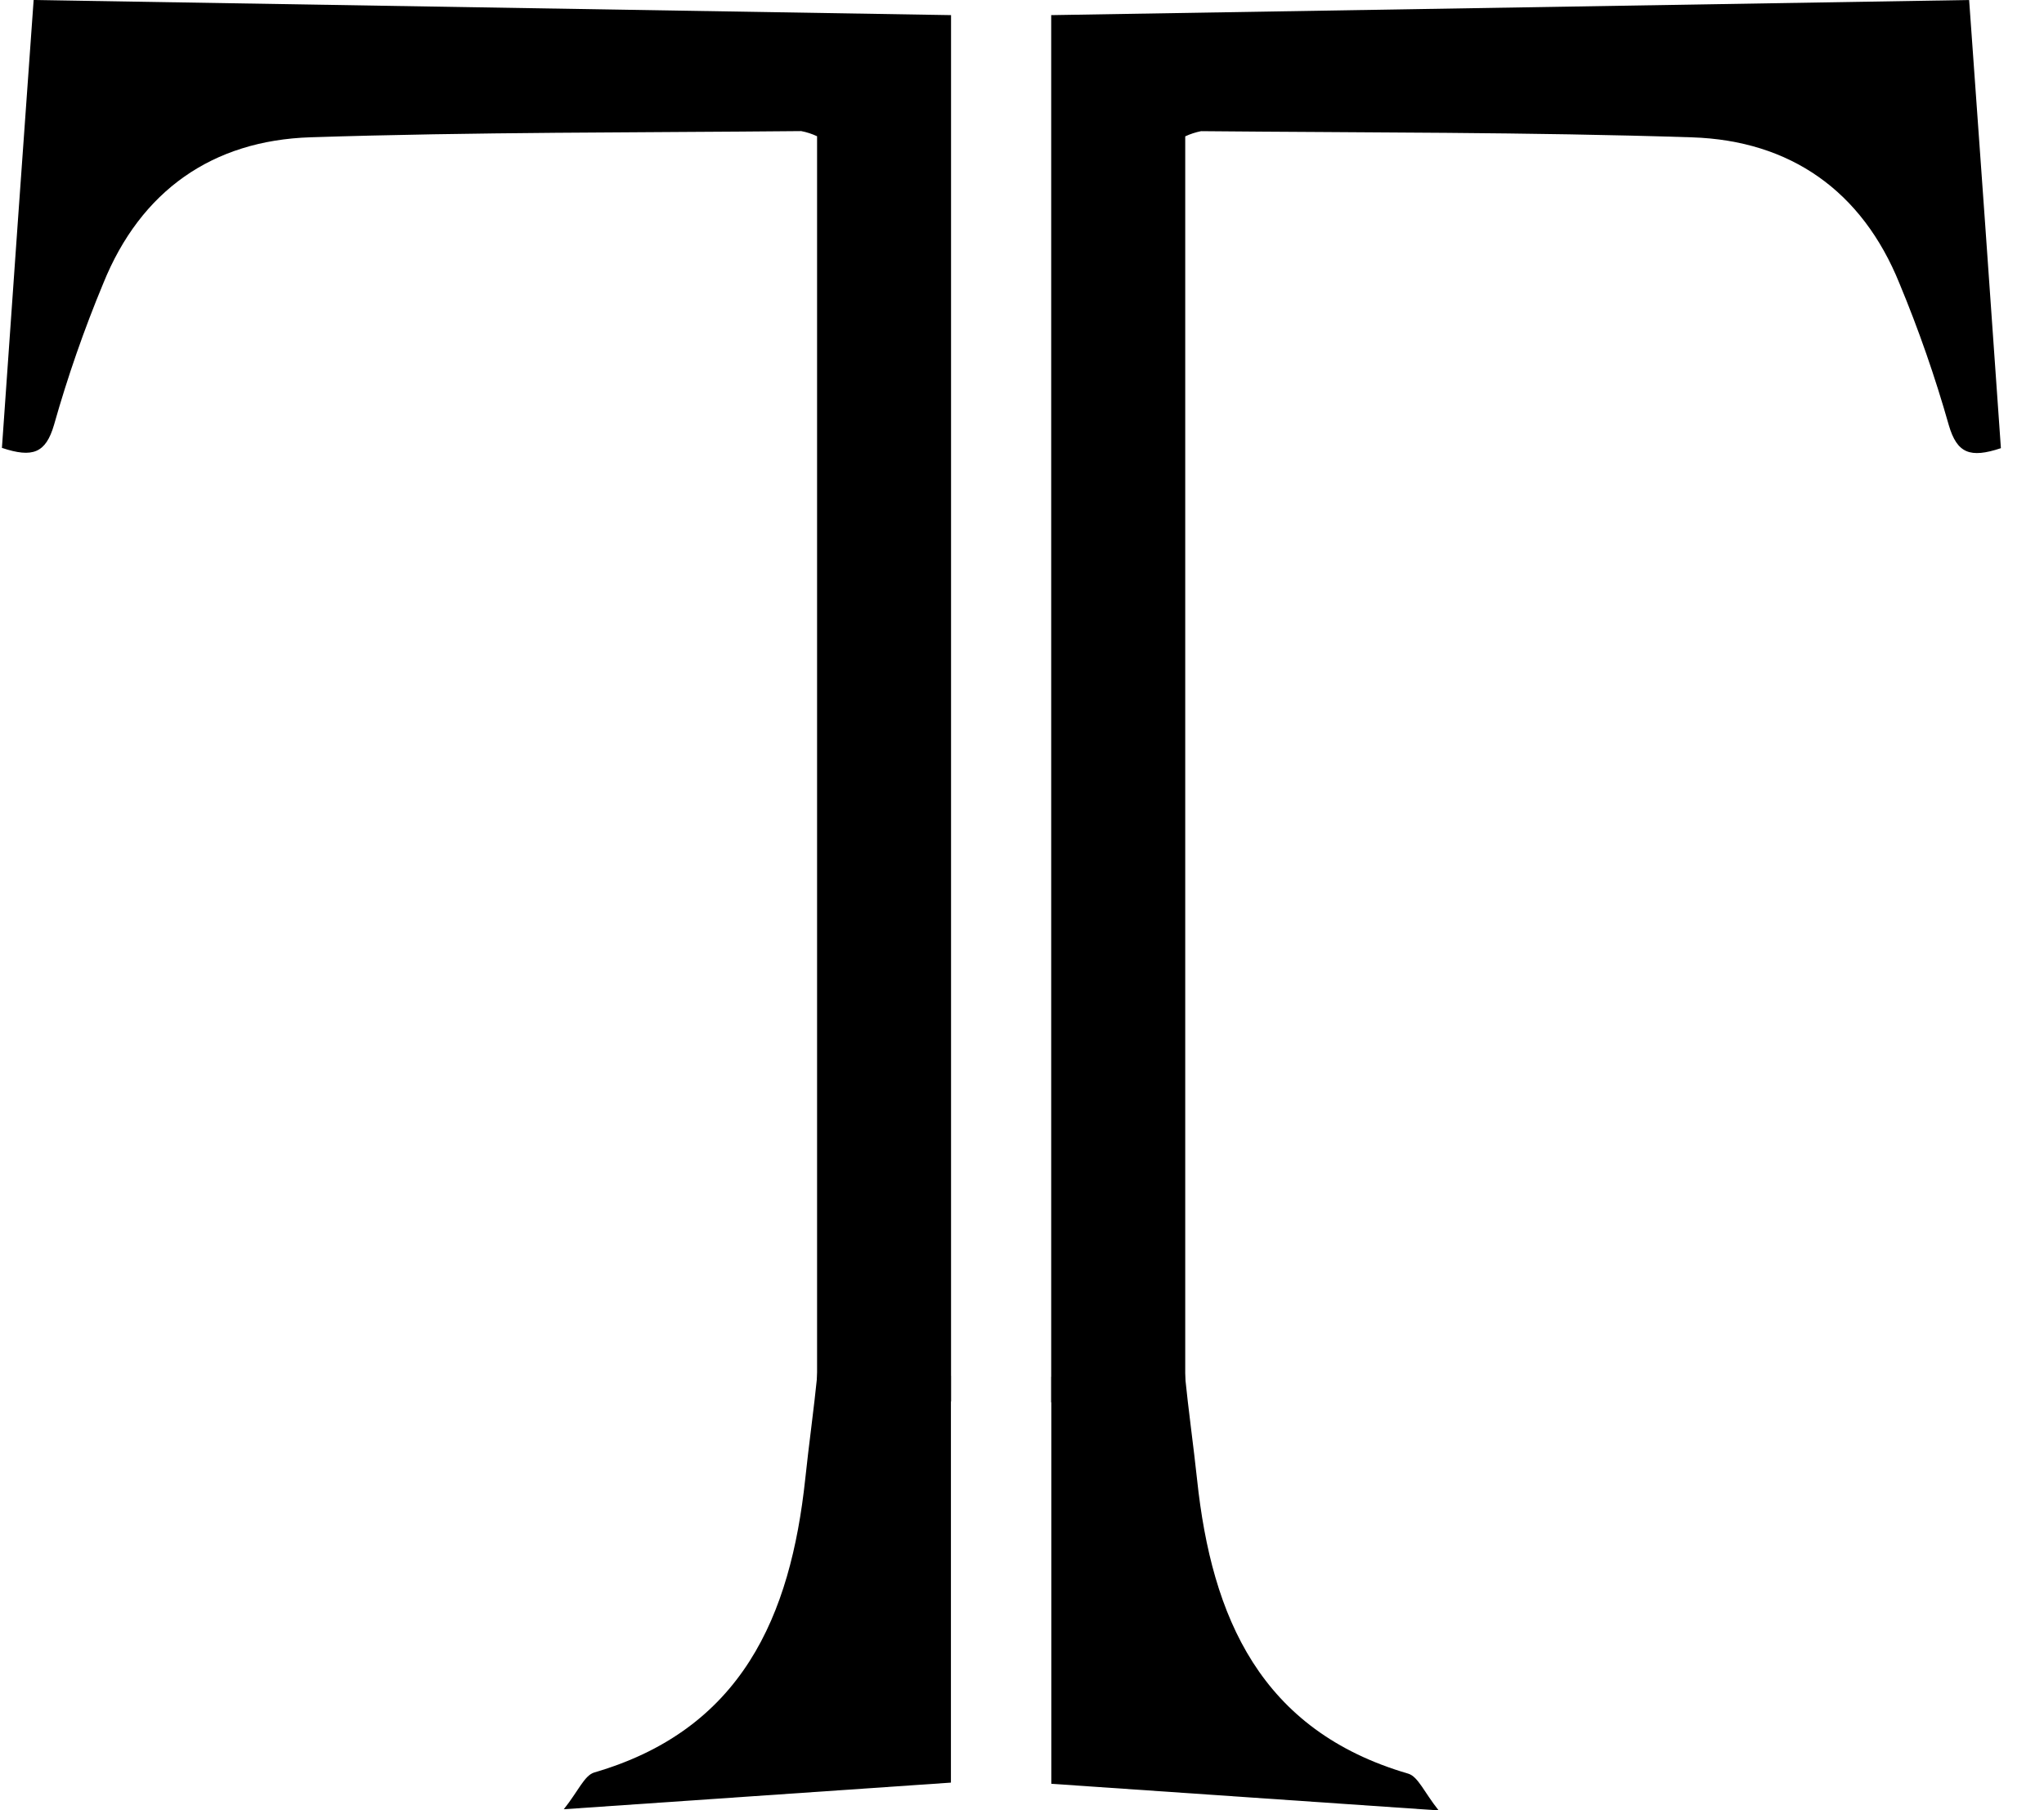 <?xml version="1.0" encoding="UTF-8"?> <svg xmlns="http://www.w3.org/2000/svg" width="35" height="31" viewBox="0 0 35 31" fill="none"><path d="M0.033 7.67C0.214 5.091 0.396 2.493 0.576 0L16.285 0.259V24H13.991V2.333C13.905 2.293 13.814 2.263 13.72 2.245C10.918 2.272 8.117 2.26 5.317 2.351C3.638 2.405 2.41 3.266 1.769 4.851C1.44 5.642 1.158 6.452 0.925 7.276C0.784 7.758 0.561 7.846 0.033 7.67Z" fill="black"></path><path d="M14 23.5L16.283 23.562V30.527L9.654 30.983C9.9 30.676 10.006 30.403 10.177 30.353C12.704 29.616 13.537 27.68 13.789 25.322C13.848 24.756 13.936 24.137 14 23.5Z" fill="black"></path><path d="M34.262 7.675C34.081 5.094 33.899 2.495 33.718 0L18 0.259V24.015H20.295V2.335C20.382 2.294 20.473 2.265 20.567 2.246C23.37 2.273 26.173 2.261 28.975 2.352C30.655 2.407 31.884 3.268 32.525 4.854C32.854 5.645 33.136 6.456 33.37 7.281C33.511 7.763 33.733 7.851 34.262 7.675Z" fill="black"></path><path d="M20.286 23.516L18.002 23.578V30.547L24.635 31.003C24.389 30.696 24.283 30.423 24.112 30.373C21.583 29.635 20.749 27.699 20.498 25.338C20.438 24.772 20.35 24.153 20.286 23.516Z" fill="black"></path></svg> 